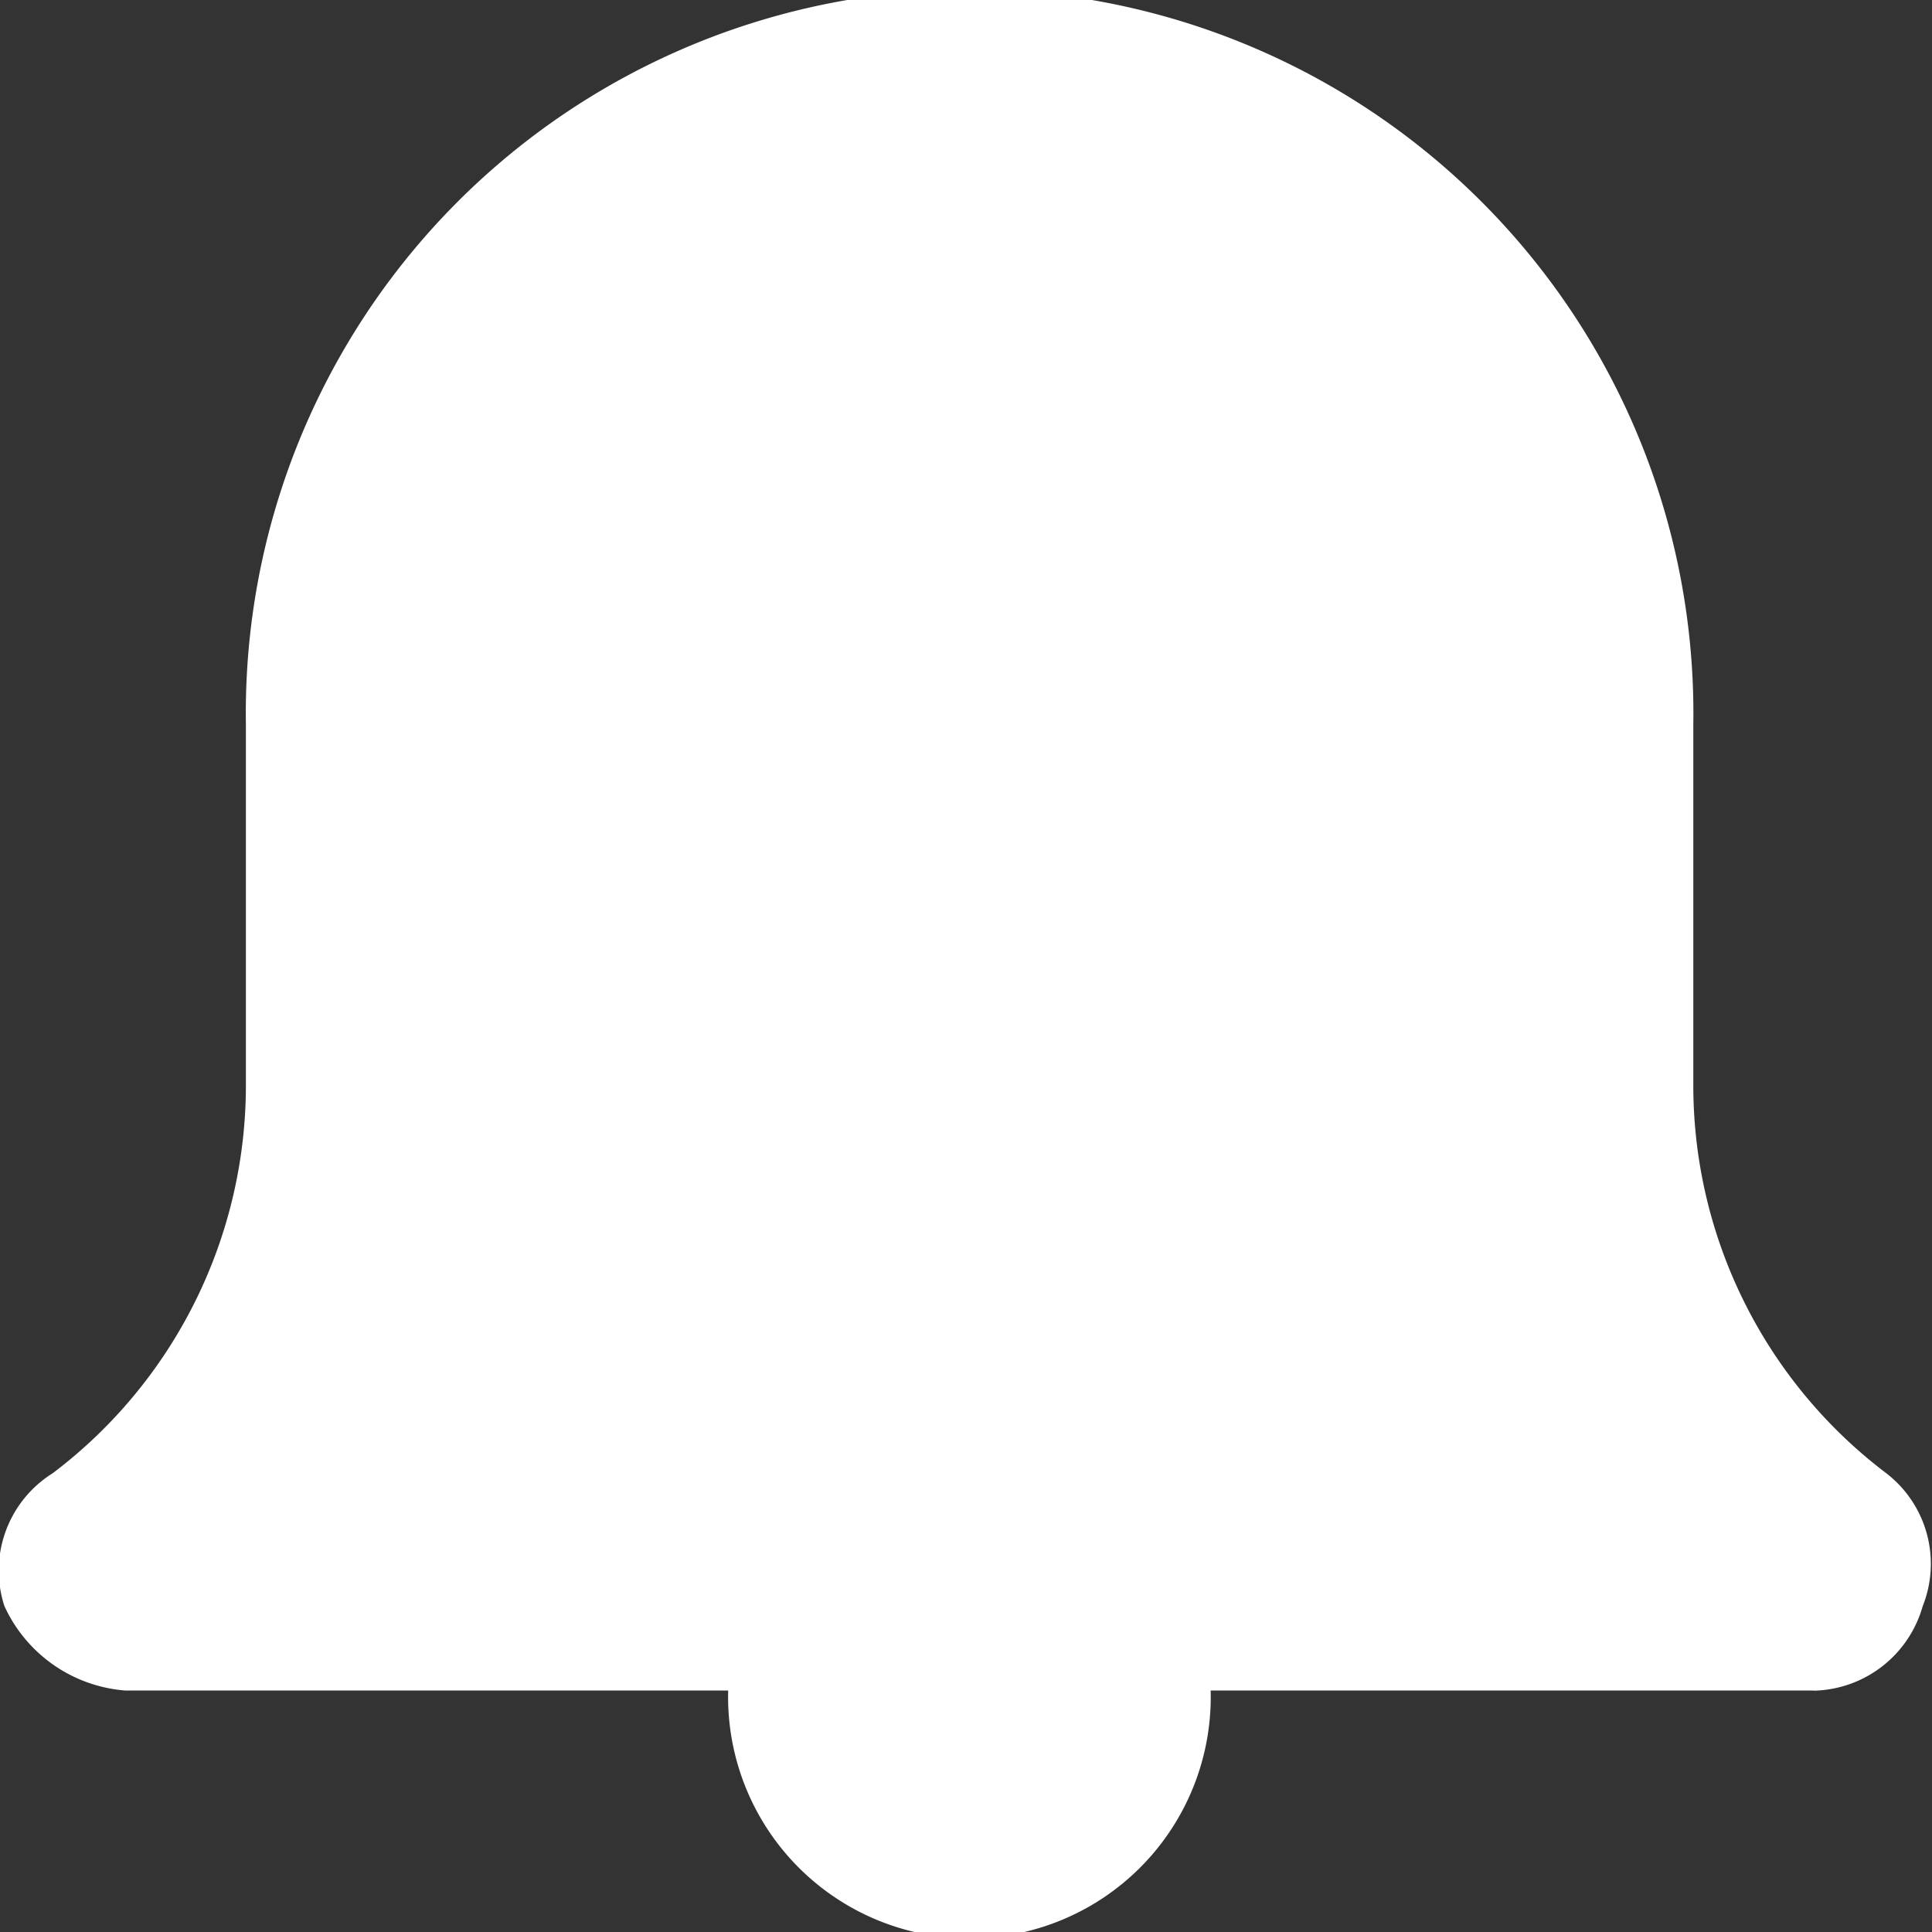 <svg xmlns="http://www.w3.org/2000/svg" width="11" height="11" viewBox="0 0 11 11">
  <rect x="0" y="0" width="11" height="11" fill="#333333" stroke="none"/>
  <path id="Path_309" data-name="Path 309" d="M266.291,137.625h-3.434a1.374,1.374,0,1,1-2.747,0h-3.434a.827.827,0,0,1-.687-.481.653.653,0,0,1,.275-.756,2.769,2.769,0,0,0,1.1-2.2v-2.062a4.121,4.121,0,1,1,8.241,0v2.063a2.769,2.769,0,0,0,1.1,2.2.651.651,0,0,1,.206.756.66.66,0,0,1-.618.481Z" transform="translate(-255.964 -128)" fill="#fff" fill-rule="evenodd"/>
</svg>
